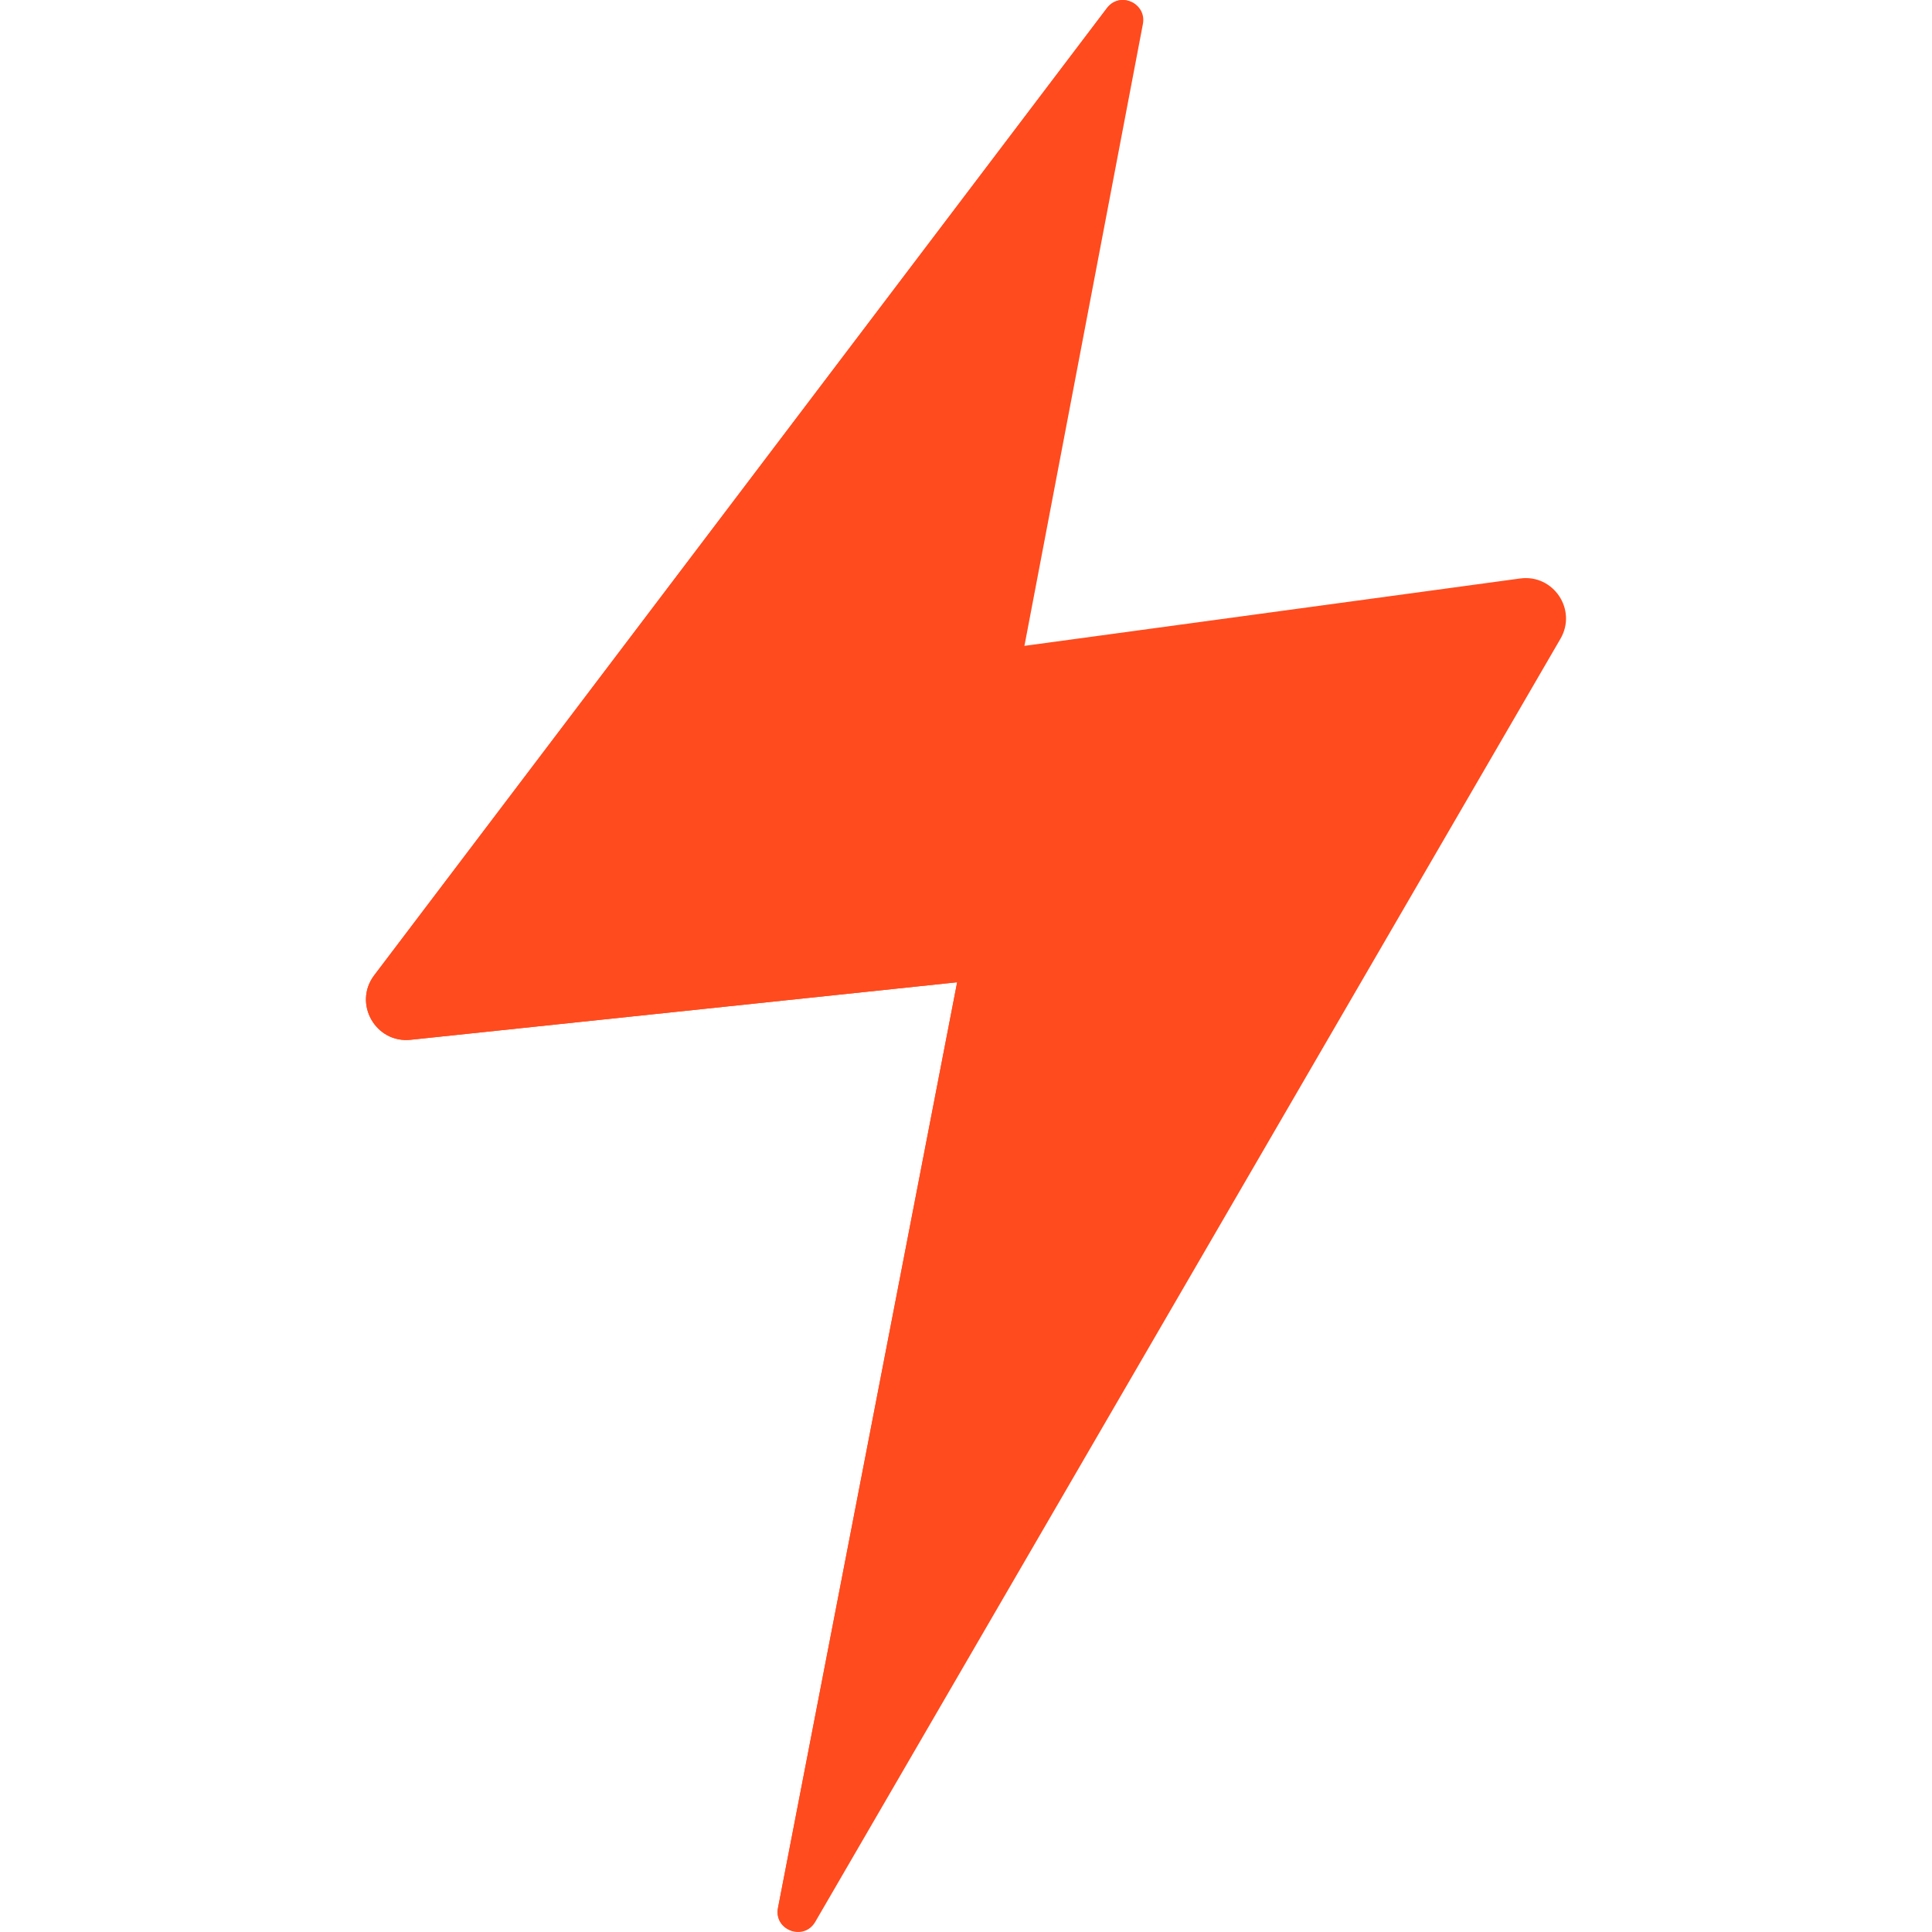 <svg width="48" height="48" viewBox="0 0 48 48" fill="none" xmlns="http://www.w3.org/2000/svg">
<path d="M20.255 47.748L38.77 15.869C39.189 15.147 38.594 14.259 37.767 14.372L25.452 16.046L28.395 0.597C28.494 0.077 27.822 -0.222 27.502 0.201L9.298 24.23C8.768 24.93 9.33 25.925 10.203 25.833L23.78 24.404L19.329 47.401C19.222 47.956 19.971 48.237 20.255 47.748Z" fill="#FF4B1E"/>
<path d="M14.991 22.527C14.651 22.554 14.425 22.183 14.606 21.893L28.216 0.117C28.014 -0.044 27.695 -0.054 27.502 0.201L9.298 24.23C8.768 24.93 9.33 25.925 10.203 25.833L23.78 24.404L19.329 47.402C19.269 47.712 19.479 47.93 19.723 47.982L27.351 23.847C27.708 22.715 26.806 21.582 25.623 21.677L14.991 22.527Z" fill="#FF4B1E"/>
</svg>
